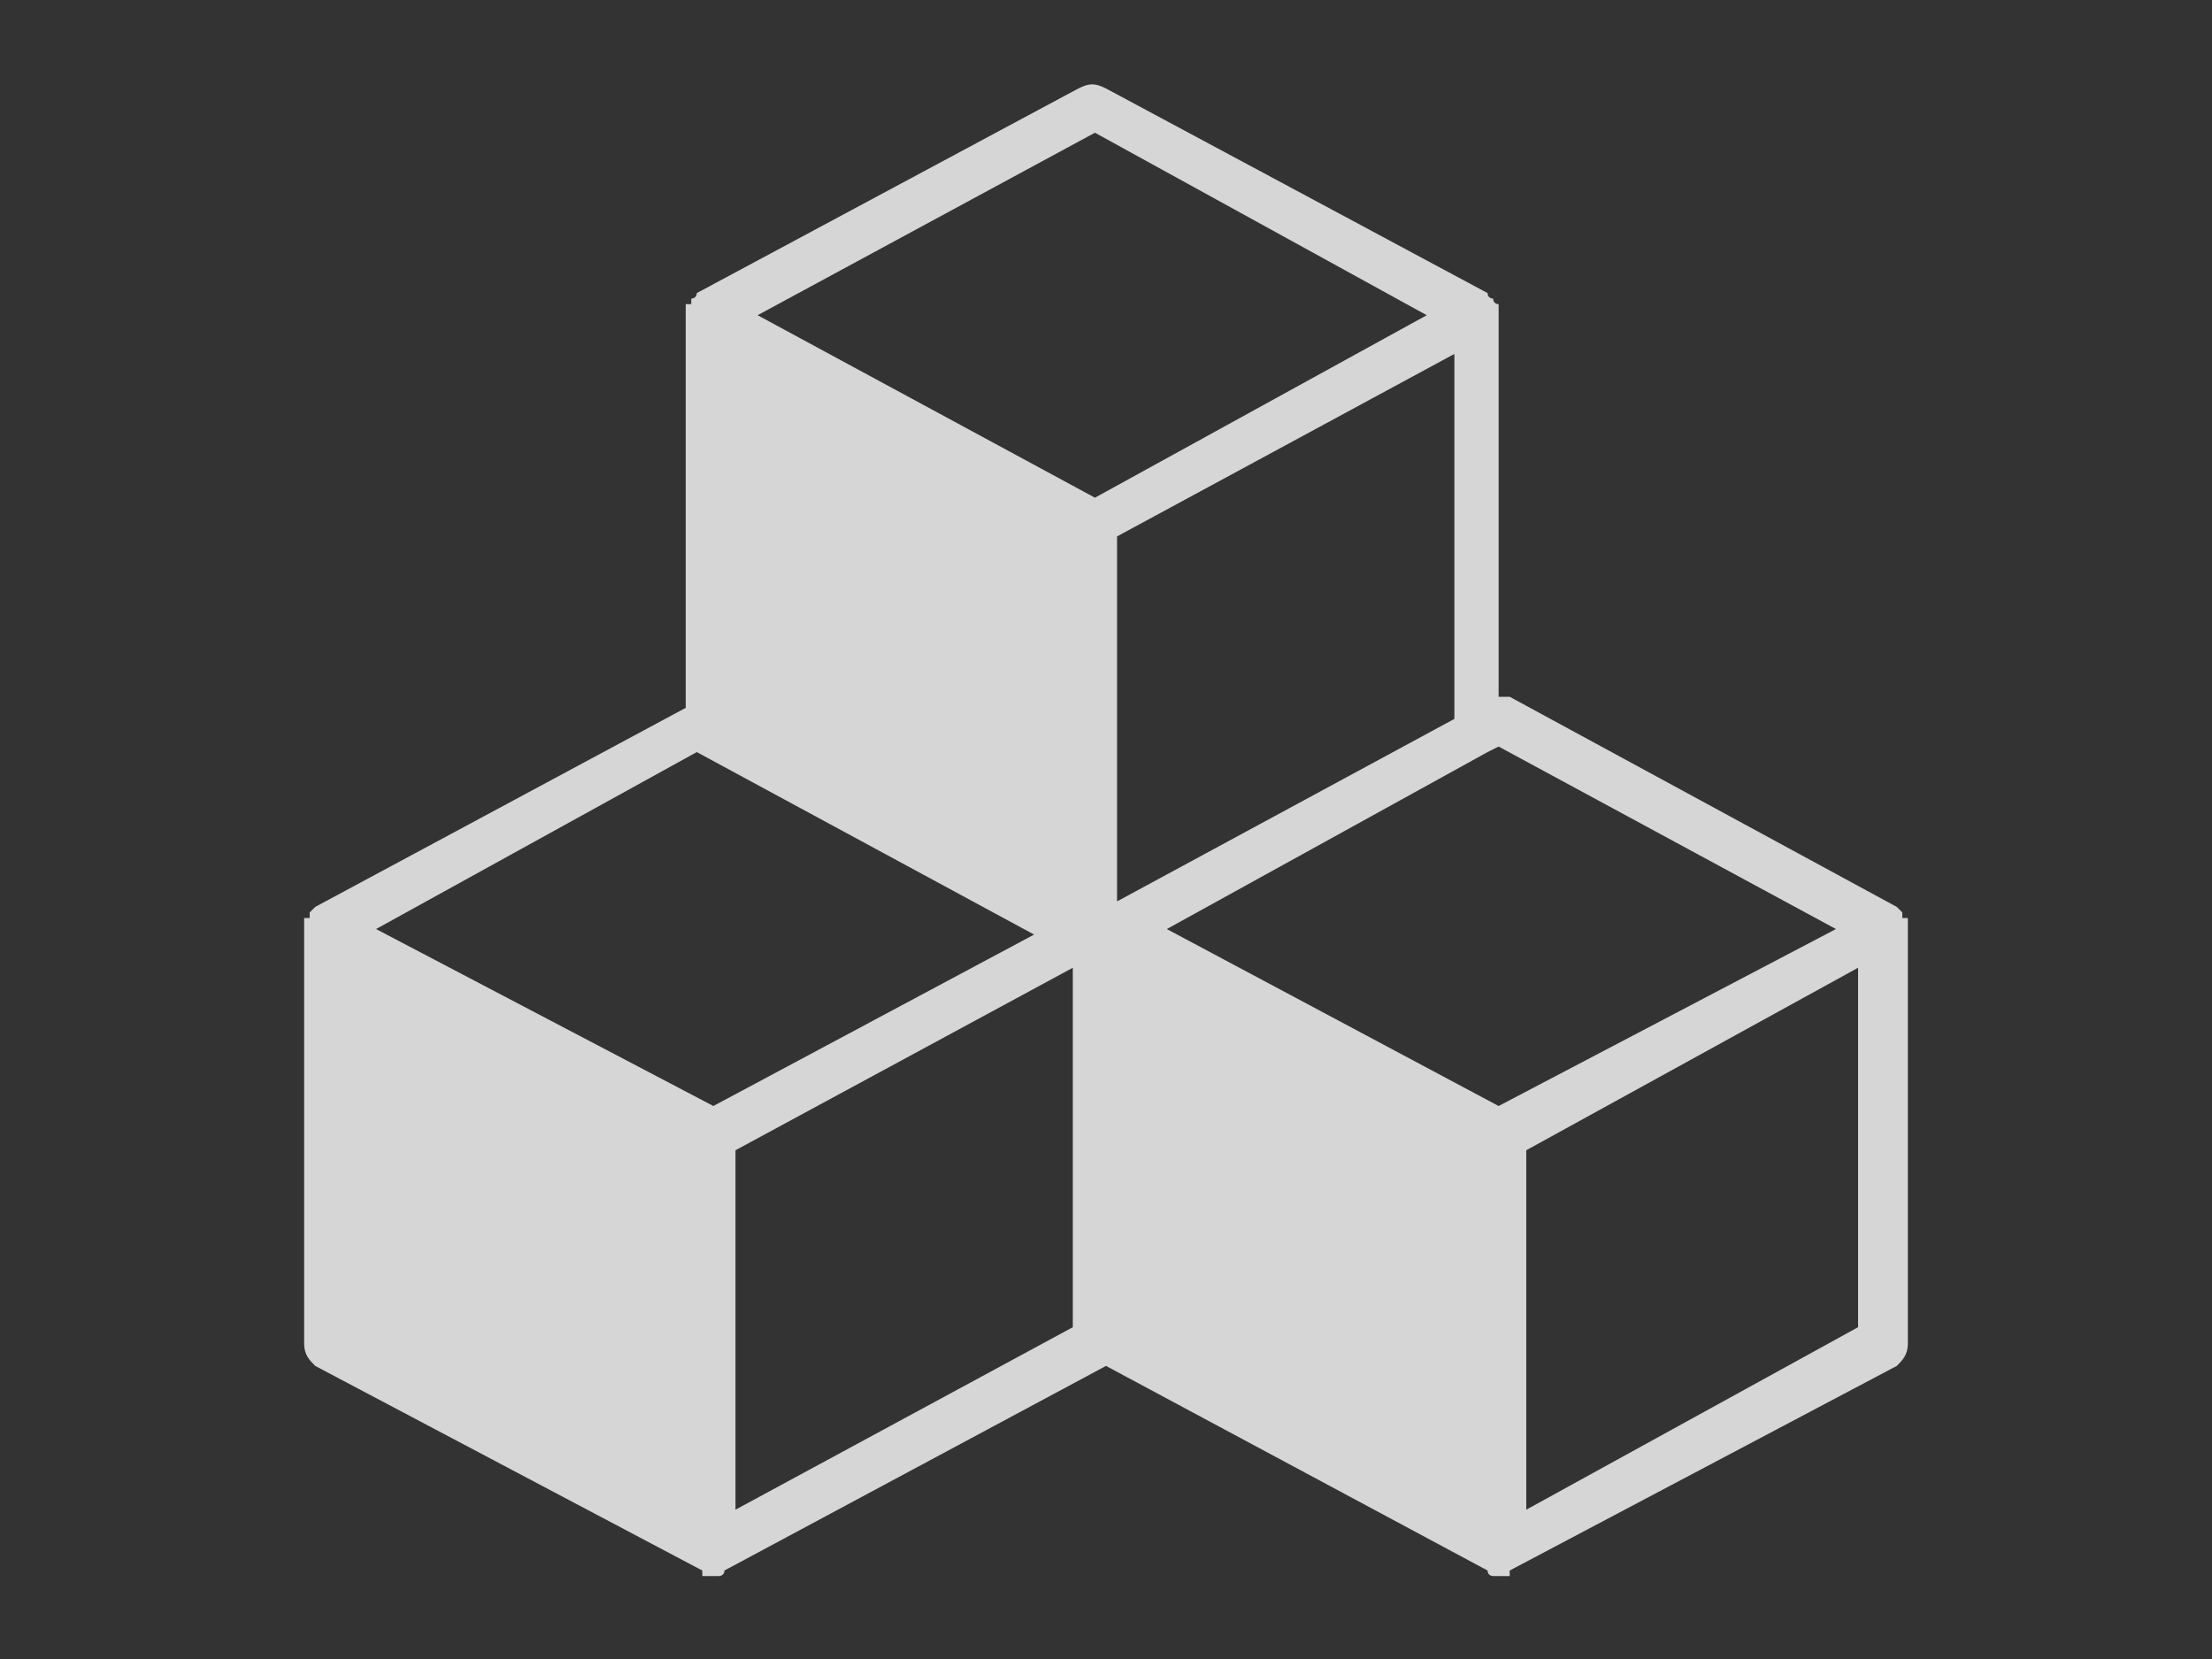<?xml version="1.0" encoding="UTF-8"?>
<!DOCTYPE svg PUBLIC "-//W3C//DTD SVG 1.1//EN" "http://www.w3.org/Graphics/SVG/1.1/DTD/svg11.dtd">
<!-- Creator: CorelDRAW Home & Student X8 -->
<svg xmlns="http://www.w3.org/2000/svg" xml:space="preserve" width="400px" height="300px" version="1.1" style="shape-rendering:geometricPrecision; text-rendering:geometricPrecision; image-rendering:optimizeQuality; fill-rule:evenodd; clip-rule:evenodd"
viewBox="0 0 400 300"
 xmlns:xlink="http://www.w3.org/1999/xlink">
 <rect x="0" y="0" width="400" height="300" fill="#333333" stroke="none"/>
 <defs>
  <style type="text/css">
   <![CDATA[
    .fil0 {fill:rgba(255,255,255,0.8);fill-rule:nonzero}
   ]]>
  </style>
 </defs>
 <g id="Layer_x0020_1">
  <path class="fil0" d="M345 167c0,0 0,0 0,0 0,0 0,0 0,-1 0,0 0,0 -1,0 0,-1 0,-1 0,-1 0,0 0,0 0,0 0,0 0,0 0,0 -1,-1 -1,-1 -1,-1 0,0 0,0 0,0 0,0 0,0 0,0 0,0 0,0 0,0l-70 -38c0,0 -1,0 -2,0l0 -69c0,0 0,0 0,0 0,0 0,-1 0,-1 0,0 0,0 0,0 0,0 0,-1 0,-1 0,0 0,0 0,0 -1,0 -1,-1 -1,-1 0,0 0,0 0,0 0,0 -1,0 -1,-1 0,0 0,0 0,0 0,0 0,0 0,0 0,0 0,0 0,0l-69 -37c-2,-1 -3,-1 -5,0l-69 37c0,0 0,0 0,0 0,0 0,0 0,0 0,0 0,0 0,0 0,1 -1,1 -1,1 0,0 0,0 0,0 0,0 0,1 0,1 -1,0 -1,0 -1,0 0,0 0,1 0,1 0,0 0,0 0,0 0,0 0,1 0,1 0,0 0,0 0,0l0 71 -67 36c0,0 0,0 0,0 0,0 0,0 0,0 0,0 0,0 0,0 0,0 0,0 -1,1 0,0 0,0 0,0 0,0 0,0 0,0 0,0 0,0 0,1 -1,0 -1,0 -1,0 0,1 0,1 0,1 0,0 0,0 0,0 0,1 0,1 0,1l0 75c0,2 1,3 2,4l70 37c0,1 0,1 0,1 0,0 0,0 1,0 0,0 0,0 1,0 0,0 0,0 1,0 0,0 0,0 0,0 0,0 1,0 1,-1l69 -37 69 37c0,1 1,1 1,1 0,0 0,0 0,0 1,0 1,0 1,0 1,0 1,0 1,0 1,0 1,0 1,0 0,0 0,0 0,-1l70 -37c1,-1 2,-2 2,-4l0 -75c0,0 0,0 0,-1zm-13 1l0 0 -61 32 -60 -32 58 -32c0,0 0,0 0,0l2 -1 61 33zm-203 32l0 0 -61 -32 58 -32 61 33 -58 31zm134 -70l0 0 -61 33 0 -66 61 -33 0 66zm-65 -106l0 0 60 33 -60 33 -61 -33 61 -33zm-4 216l0 0 -61 33 0 -65 61 -33 0 65zm142 0l0 0 -60 33 0 -65 60 -33 0 65z"/>
 </g>
</svg>
